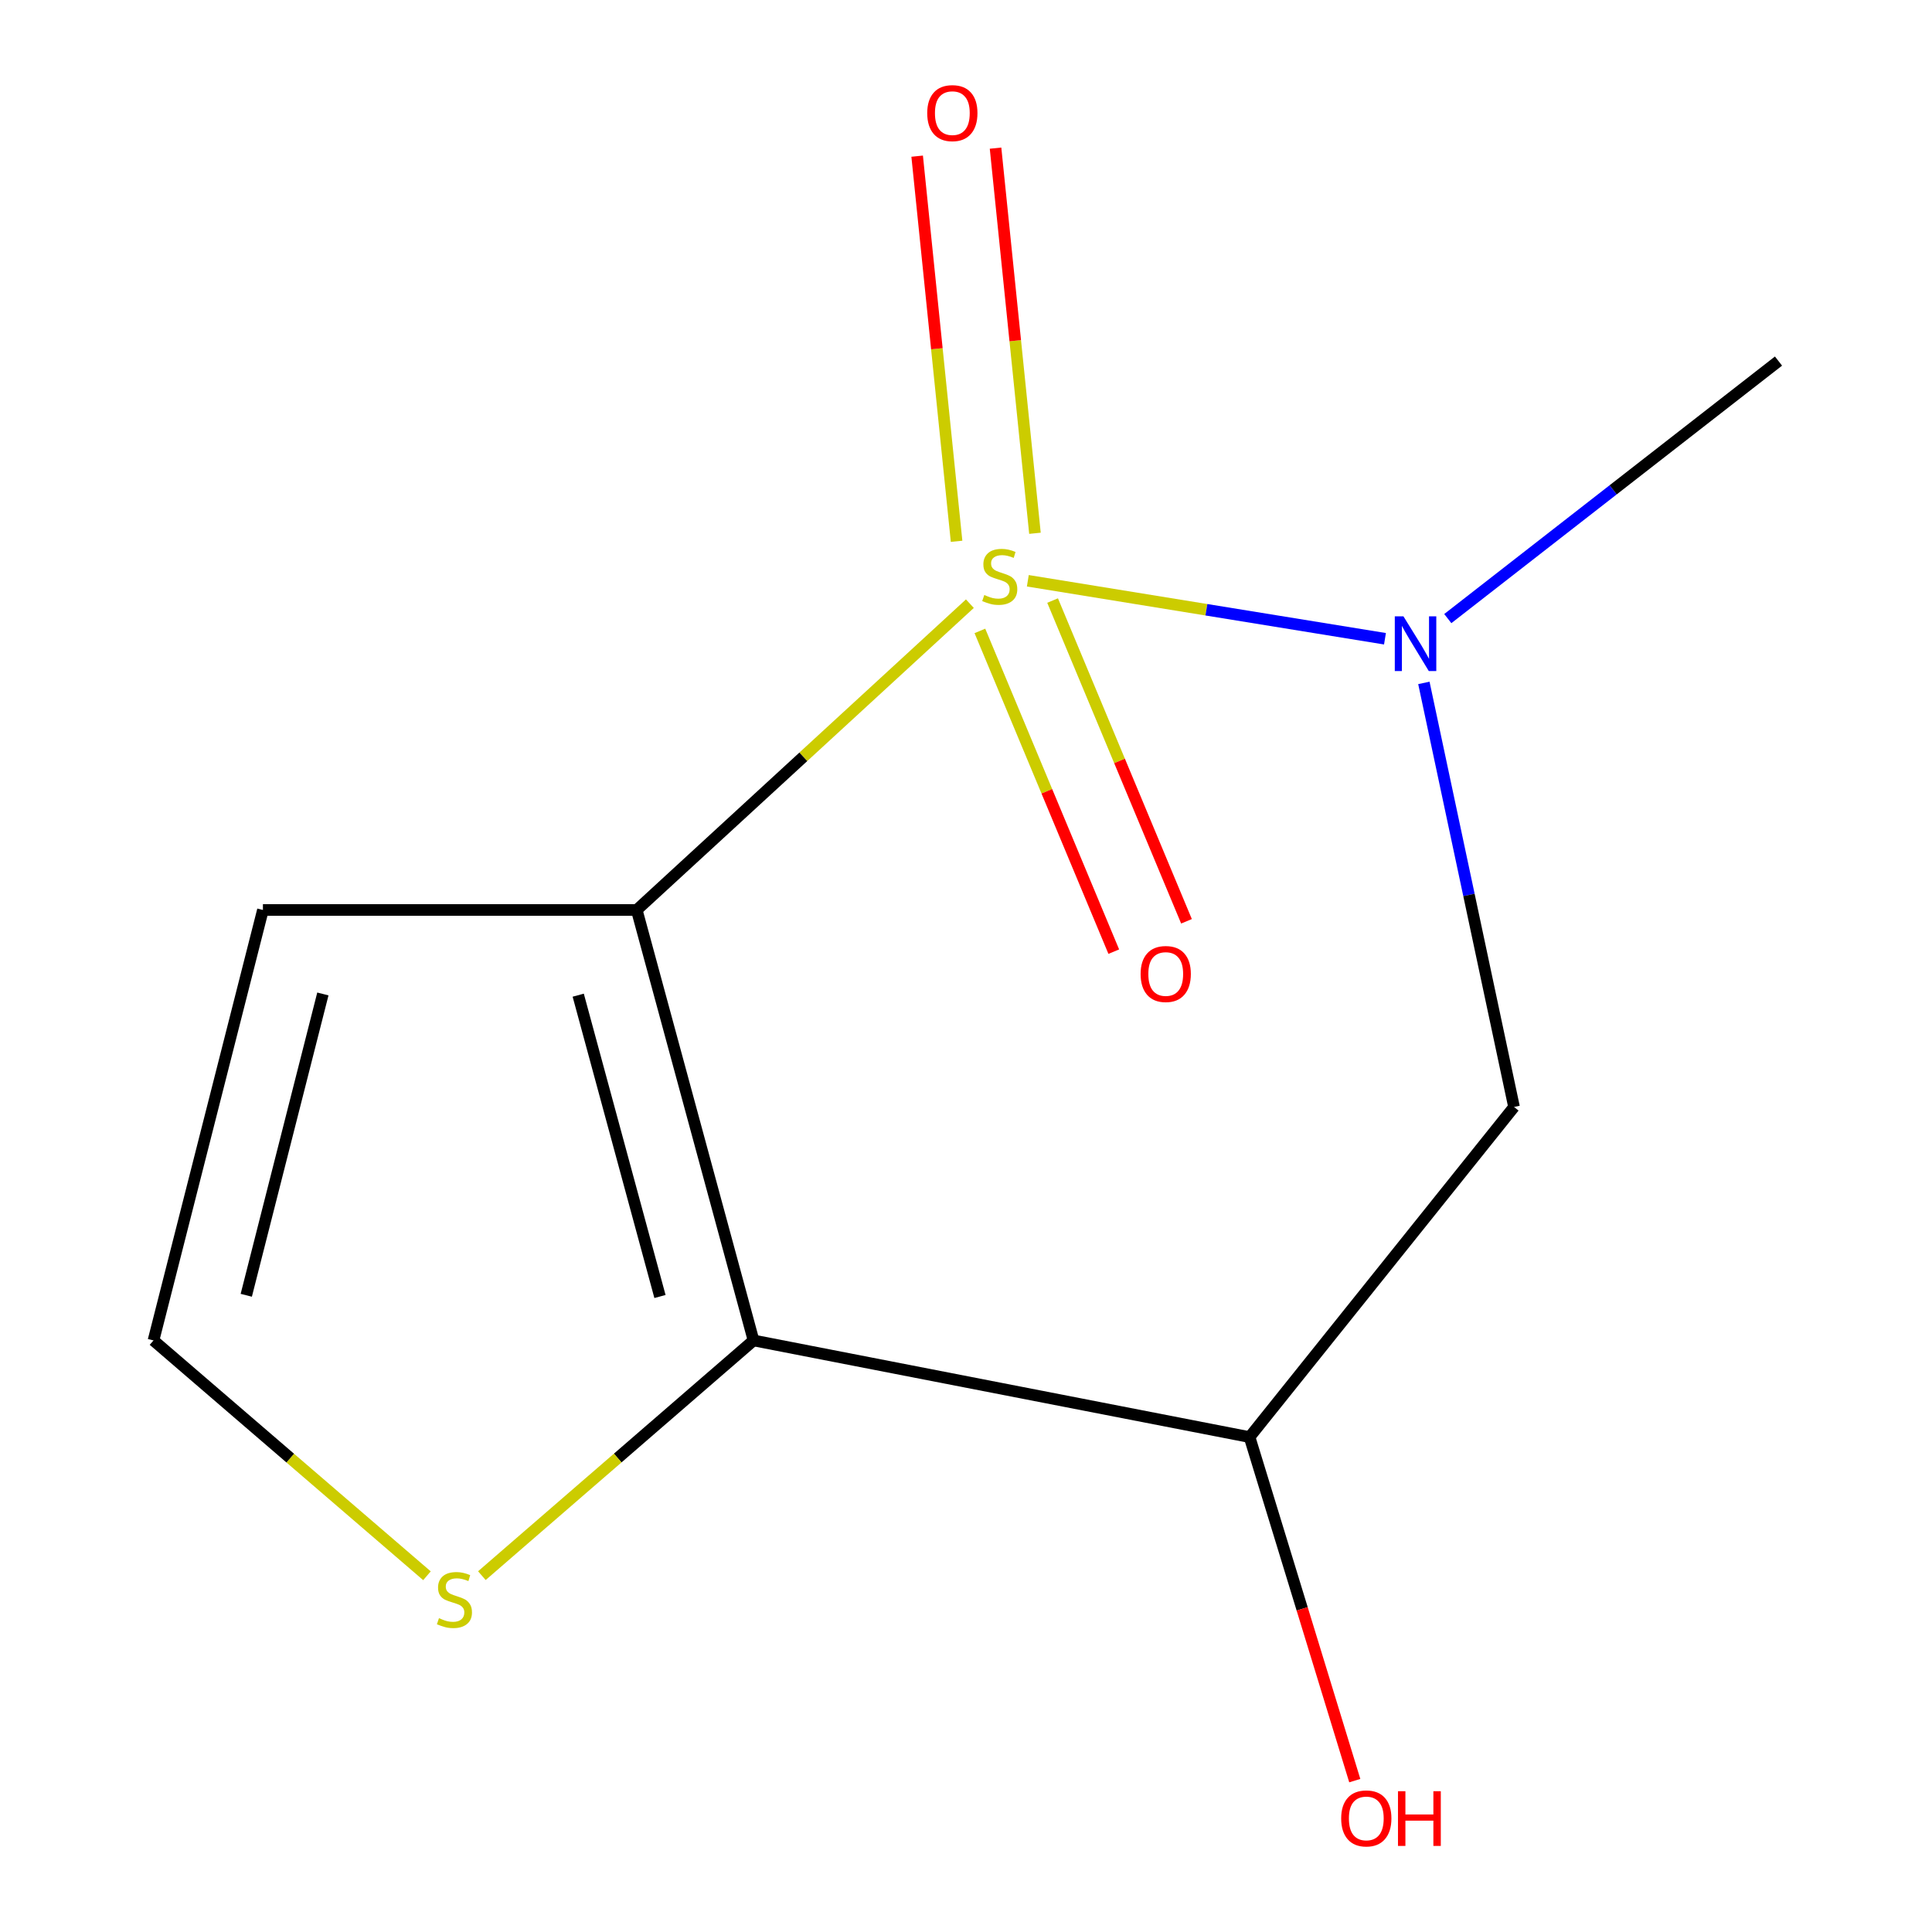 <?xml version='1.0' encoding='iso-8859-1'?>
<svg version='1.1' baseProfile='full'
              xmlns='http://www.w3.org/2000/svg'
                      xmlns:rdkit='http://www.rdkit.org/xml'
                      xmlns:xlink='http://www.w3.org/1999/xlink'
                  xml:space='preserve'
width='1000px' height='1000px' viewBox='0 0 1000 1000'>
<!-- END OF HEADER -->
<rect style='opacity:1.0;fill:#FFFFFF;stroke:none' width='1000' height='1000' x='0' y='0'> </rect>
<path class='bond-0' d='M 502.007,312.463 L 415.792,391.733' style='fill:none;fill-rule:evenodd;stroke:#CCCC00;stroke-width:6px;stroke-linecap:butt;stroke-linejoin:miter;stroke-opacity:1' />
<path class='bond-0' d='M 415.792,391.733 L 329.577,471.003' style='fill:none;fill-rule:evenodd;stroke:#000000;stroke-width:6px;stroke-linecap:butt;stroke-linejoin:miter;stroke-opacity:1' />
<path class='bond-2' d='M 531.999,300.606 L 624.43,315.61' style='fill:none;fill-rule:evenodd;stroke:#CCCC00;stroke-width:6px;stroke-linecap:butt;stroke-linejoin:miter;stroke-opacity:1' />
<path class='bond-2' d='M 624.43,315.61 L 716.86,330.615' style='fill:none;fill-rule:evenodd;stroke:#0000FF;stroke-width:6px;stroke-linecap:butt;stroke-linejoin:miter;stroke-opacity:1' />
<path class='bond-7' d='M 535.692,276.026 L 525.492,176.351' style='fill:none;fill-rule:evenodd;stroke:#CCCC00;stroke-width:6px;stroke-linecap:butt;stroke-linejoin:miter;stroke-opacity:1' />
<path class='bond-7' d='M 525.492,176.351 L 515.291,76.676' style='fill:none;fill-rule:evenodd;stroke:#FF0000;stroke-width:6px;stroke-linecap:butt;stroke-linejoin:miter;stroke-opacity:1' />
<path class='bond-7' d='M 495.122,280.177 L 484.922,180.502' style='fill:none;fill-rule:evenodd;stroke:#CCCC00;stroke-width:6px;stroke-linecap:butt;stroke-linejoin:miter;stroke-opacity:1' />
<path class='bond-7' d='M 484.922,180.502 L 474.721,80.828' style='fill:none;fill-rule:evenodd;stroke:#FF0000;stroke-width:6px;stroke-linecap:butt;stroke-linejoin:miter;stroke-opacity:1' />
<path class='bond-8' d='M 507.19,326.558 L 541.84,409.565' style='fill:none;fill-rule:evenodd;stroke:#CCCC00;stroke-width:6px;stroke-linecap:butt;stroke-linejoin:miter;stroke-opacity:1' />
<path class='bond-8' d='M 541.84,409.565 L 576.491,492.573' style='fill:none;fill-rule:evenodd;stroke:#FF0000;stroke-width:6px;stroke-linecap:butt;stroke-linejoin:miter;stroke-opacity:1' />
<path class='bond-8' d='M 544.824,310.848 L 579.475,393.855' style='fill:none;fill-rule:evenodd;stroke:#CCCC00;stroke-width:6px;stroke-linecap:butt;stroke-linejoin:miter;stroke-opacity:1' />
<path class='bond-8' d='M 579.475,393.855 L 614.125,476.863' style='fill:none;fill-rule:evenodd;stroke:#FF0000;stroke-width:6px;stroke-linecap:butt;stroke-linejoin:miter;stroke-opacity:1' />
<path class='bond-1' d='M 329.577,471.003 L 390.025,693.808' style='fill:none;fill-rule:evenodd;stroke:#000000;stroke-width:6px;stroke-linecap:butt;stroke-linejoin:miter;stroke-opacity:1' />
<path class='bond-1' d='M 299.285,515.102 L 341.599,671.066' style='fill:none;fill-rule:evenodd;stroke:#000000;stroke-width:6px;stroke-linecap:butt;stroke-linejoin:miter;stroke-opacity:1' />
<path class='bond-5' d='M 329.577,471.003 L 136.09,471.003' style='fill:none;fill-rule:evenodd;stroke:#000000;stroke-width:6px;stroke-linecap:butt;stroke-linejoin:miter;stroke-opacity:1' />
<path class='bond-6' d='M 390.025,693.808 L 319.718,754.68' style='fill:none;fill-rule:evenodd;stroke:#000000;stroke-width:6px;stroke-linecap:butt;stroke-linejoin:miter;stroke-opacity:1' />
<path class='bond-6' d='M 319.718,754.68 L 249.412,815.551' style='fill:none;fill-rule:evenodd;stroke:#CCCC00;stroke-width:6px;stroke-linecap:butt;stroke-linejoin:miter;stroke-opacity:1' />
<path class='bond-12' d='M 390.025,693.808 L 646.769,743.834' style='fill:none;fill-rule:evenodd;stroke:#000000;stroke-width:6px;stroke-linecap:butt;stroke-linejoin:miter;stroke-opacity:1' />
<path class='bond-4' d='M 736.997,353.472 L 760.328,463.215' style='fill:none;fill-rule:evenodd;stroke:#0000FF;stroke-width:6px;stroke-linecap:butt;stroke-linejoin:miter;stroke-opacity:1' />
<path class='bond-4' d='M 760.328,463.215 L 783.66,572.958' style='fill:none;fill-rule:evenodd;stroke:#000000;stroke-width:6px;stroke-linecap:butt;stroke-linejoin:miter;stroke-opacity:1' />
<path class='bond-11' d='M 749.376,320.185 L 834.964,253.537' style='fill:none;fill-rule:evenodd;stroke:#0000FF;stroke-width:6px;stroke-linecap:butt;stroke-linejoin:miter;stroke-opacity:1' />
<path class='bond-11' d='M 834.964,253.537 L 920.552,186.89' style='fill:none;fill-rule:evenodd;stroke:#000000;stroke-width:6px;stroke-linecap:butt;stroke-linejoin:miter;stroke-opacity:1' />
<path class='bond-3' d='M 646.769,743.834 L 783.66,572.958' style='fill:none;fill-rule:evenodd;stroke:#000000;stroke-width:6px;stroke-linecap:butt;stroke-linejoin:miter;stroke-opacity:1' />
<path class='bond-10' d='M 646.769,743.834 L 673.999,832.742' style='fill:none;fill-rule:evenodd;stroke:#000000;stroke-width:6px;stroke-linecap:butt;stroke-linejoin:miter;stroke-opacity:1' />
<path class='bond-10' d='M 673.999,832.742 L 701.229,921.649' style='fill:none;fill-rule:evenodd;stroke:#FF0000;stroke-width:6px;stroke-linecap:butt;stroke-linejoin:miter;stroke-opacity:1' />
<path class='bond-9' d='M 136.09,471.003 L 79.448,693.808' style='fill:none;fill-rule:evenodd;stroke:#000000;stroke-width:6px;stroke-linecap:butt;stroke-linejoin:miter;stroke-opacity:1' />
<path class='bond-9' d='M 167.118,514.472 L 127.469,670.436' style='fill:none;fill-rule:evenodd;stroke:#000000;stroke-width:6px;stroke-linecap:butt;stroke-linejoin:miter;stroke-opacity:1' />
<path class='bond-13' d='M 220.995,815.61 L 150.222,754.709' style='fill:none;fill-rule:evenodd;stroke:#CCCC00;stroke-width:6px;stroke-linecap:butt;stroke-linejoin:miter;stroke-opacity:1' />
<path class='bond-13' d='M 150.222,754.709 L 79.448,693.808' style='fill:none;fill-rule:evenodd;stroke:#000000;stroke-width:6px;stroke-linecap:butt;stroke-linejoin:miter;stroke-opacity:1' />
<path  class='atom-0' d='M 509.468 307.967
Q 509.788 308.087, 511.108 308.647
Q 512.428 309.207, 513.868 309.567
Q 515.348 309.887, 516.788 309.887
Q 519.468 309.887, 521.028 308.607
Q 522.588 307.287, 522.588 305.007
Q 522.588 303.447, 521.788 302.487
Q 521.028 301.527, 519.828 301.007
Q 518.628 300.487, 516.628 299.887
Q 514.108 299.127, 512.588 298.407
Q 511.108 297.687, 510.028 296.167
Q 508.988 294.647, 508.988 292.087
Q 508.988 288.527, 511.388 286.327
Q 513.828 284.127, 518.628 284.127
Q 521.908 284.127, 525.628 285.687
L 524.708 288.767
Q 521.308 287.367, 518.748 287.367
Q 515.988 287.367, 514.468 288.527
Q 512.948 289.647, 512.988 291.607
Q 512.988 293.127, 513.748 294.047
Q 514.548 294.967, 515.668 295.487
Q 516.828 296.007, 518.748 296.607
Q 521.308 297.407, 522.828 298.207
Q 524.348 299.007, 525.428 300.647
Q 526.548 302.247, 526.548 305.007
Q 526.548 308.927, 523.908 311.047
Q 521.308 313.127, 516.948 313.127
Q 514.428 313.127, 512.508 312.567
Q 510.628 312.047, 508.388 311.127
L 509.468 307.967
' fill='#CCCC00'/>
<path  class='atom-3' d='M 726.423 319.023
L 735.703 334.023
Q 736.623 335.503, 738.103 338.183
Q 739.583 340.863, 739.663 341.023
L 739.663 319.023
L 743.423 319.023
L 743.423 347.343
L 739.543 347.343
L 729.583 330.943
Q 728.423 329.023, 727.183 326.823
Q 725.983 324.623, 725.623 323.943
L 725.623 347.343
L 721.943 347.343
L 721.943 319.023
L 726.423 319.023
' fill='#0000FF'/>
<path  class='atom-7' d='M 227.213 837.565
Q 227.533 837.685, 228.853 838.245
Q 230.173 838.805, 231.613 839.165
Q 233.093 839.485, 234.533 839.485
Q 237.213 839.485, 238.773 838.205
Q 240.333 836.885, 240.333 834.605
Q 240.333 833.045, 239.533 832.085
Q 238.773 831.125, 237.573 830.605
Q 236.373 830.085, 234.373 829.485
Q 231.853 828.725, 230.333 828.005
Q 228.853 827.285, 227.773 825.765
Q 226.733 824.245, 226.733 821.685
Q 226.733 818.125, 229.133 815.925
Q 231.573 813.725, 236.373 813.725
Q 239.653 813.725, 243.373 815.285
L 242.453 818.365
Q 239.053 816.965, 236.493 816.965
Q 233.733 816.965, 232.213 818.125
Q 230.693 819.245, 230.733 821.205
Q 230.733 822.725, 231.493 823.645
Q 232.293 824.565, 233.413 825.085
Q 234.573 825.605, 236.493 826.205
Q 239.053 827.005, 240.573 827.805
Q 242.093 828.605, 243.173 830.245
Q 244.293 831.845, 244.293 834.605
Q 244.293 838.525, 241.653 840.645
Q 239.053 842.725, 234.693 842.725
Q 232.173 842.725, 230.253 842.165
Q 228.373 841.645, 226.133 840.725
L 227.213 837.565
' fill='#CCCC00'/>
<path  class='atom-8' d='M 479.931 58.552
Q 479.931 51.752, 483.291 47.952
Q 486.651 44.152, 492.931 44.152
Q 499.211 44.152, 502.571 47.952
Q 505.931 51.752, 505.931 58.552
Q 505.931 65.432, 502.531 69.352
Q 499.131 73.232, 492.931 73.232
Q 486.691 73.232, 483.291 69.352
Q 479.931 65.472, 479.931 58.552
M 492.931 70.032
Q 497.251 70.032, 499.571 67.152
Q 501.931 64.232, 501.931 58.552
Q 501.931 52.992, 499.571 50.192
Q 497.251 47.352, 492.931 47.352
Q 488.611 47.352, 486.251 50.152
Q 483.931 52.952, 483.931 58.552
Q 483.931 64.272, 486.251 67.152
Q 488.611 70.032, 492.931 70.032
' fill='#FF0000'/>
<path  class='atom-9' d='M 590.382 504.139
Q 590.382 497.339, 593.742 493.539
Q 597.102 489.739, 603.382 489.739
Q 609.662 489.739, 613.022 493.539
Q 616.382 497.339, 616.382 504.139
Q 616.382 511.019, 612.982 514.939
Q 609.582 518.819, 603.382 518.819
Q 597.142 518.819, 593.742 514.939
Q 590.382 511.059, 590.382 504.139
M 603.382 515.619
Q 607.702 515.619, 610.022 512.739
Q 612.382 509.819, 612.382 504.139
Q 612.382 498.579, 610.022 495.779
Q 607.702 492.939, 603.382 492.939
Q 599.062 492.939, 596.702 495.739
Q 594.382 498.539, 594.382 504.139
Q 594.382 509.859, 596.702 512.739
Q 599.062 515.619, 603.382 515.619
' fill='#FF0000'/>
<path  class='atom-11' d='M 694.194 941.208
Q 694.194 934.408, 697.554 930.608
Q 700.914 926.808, 707.194 926.808
Q 713.474 926.808, 716.834 930.608
Q 720.194 934.408, 720.194 941.208
Q 720.194 948.088, 716.794 952.008
Q 713.394 955.888, 707.194 955.888
Q 700.954 955.888, 697.554 952.008
Q 694.194 948.128, 694.194 941.208
M 707.194 952.688
Q 711.514 952.688, 713.834 949.808
Q 716.194 946.888, 716.194 941.208
Q 716.194 935.648, 713.834 932.848
Q 711.514 930.008, 707.194 930.008
Q 702.874 930.008, 700.514 932.808
Q 698.194 935.608, 698.194 941.208
Q 698.194 946.928, 700.514 949.808
Q 702.874 952.688, 707.194 952.688
' fill='#FF0000'/>
<path  class='atom-11' d='M 723.594 927.128
L 727.434 927.128
L 727.434 939.168
L 741.914 939.168
L 741.914 927.128
L 745.754 927.128
L 745.754 955.448
L 741.914 955.448
L 741.914 942.368
L 727.434 942.368
L 727.434 955.448
L 723.594 955.448
L 723.594 927.128
' fill='#FF0000'/>
</svg>
